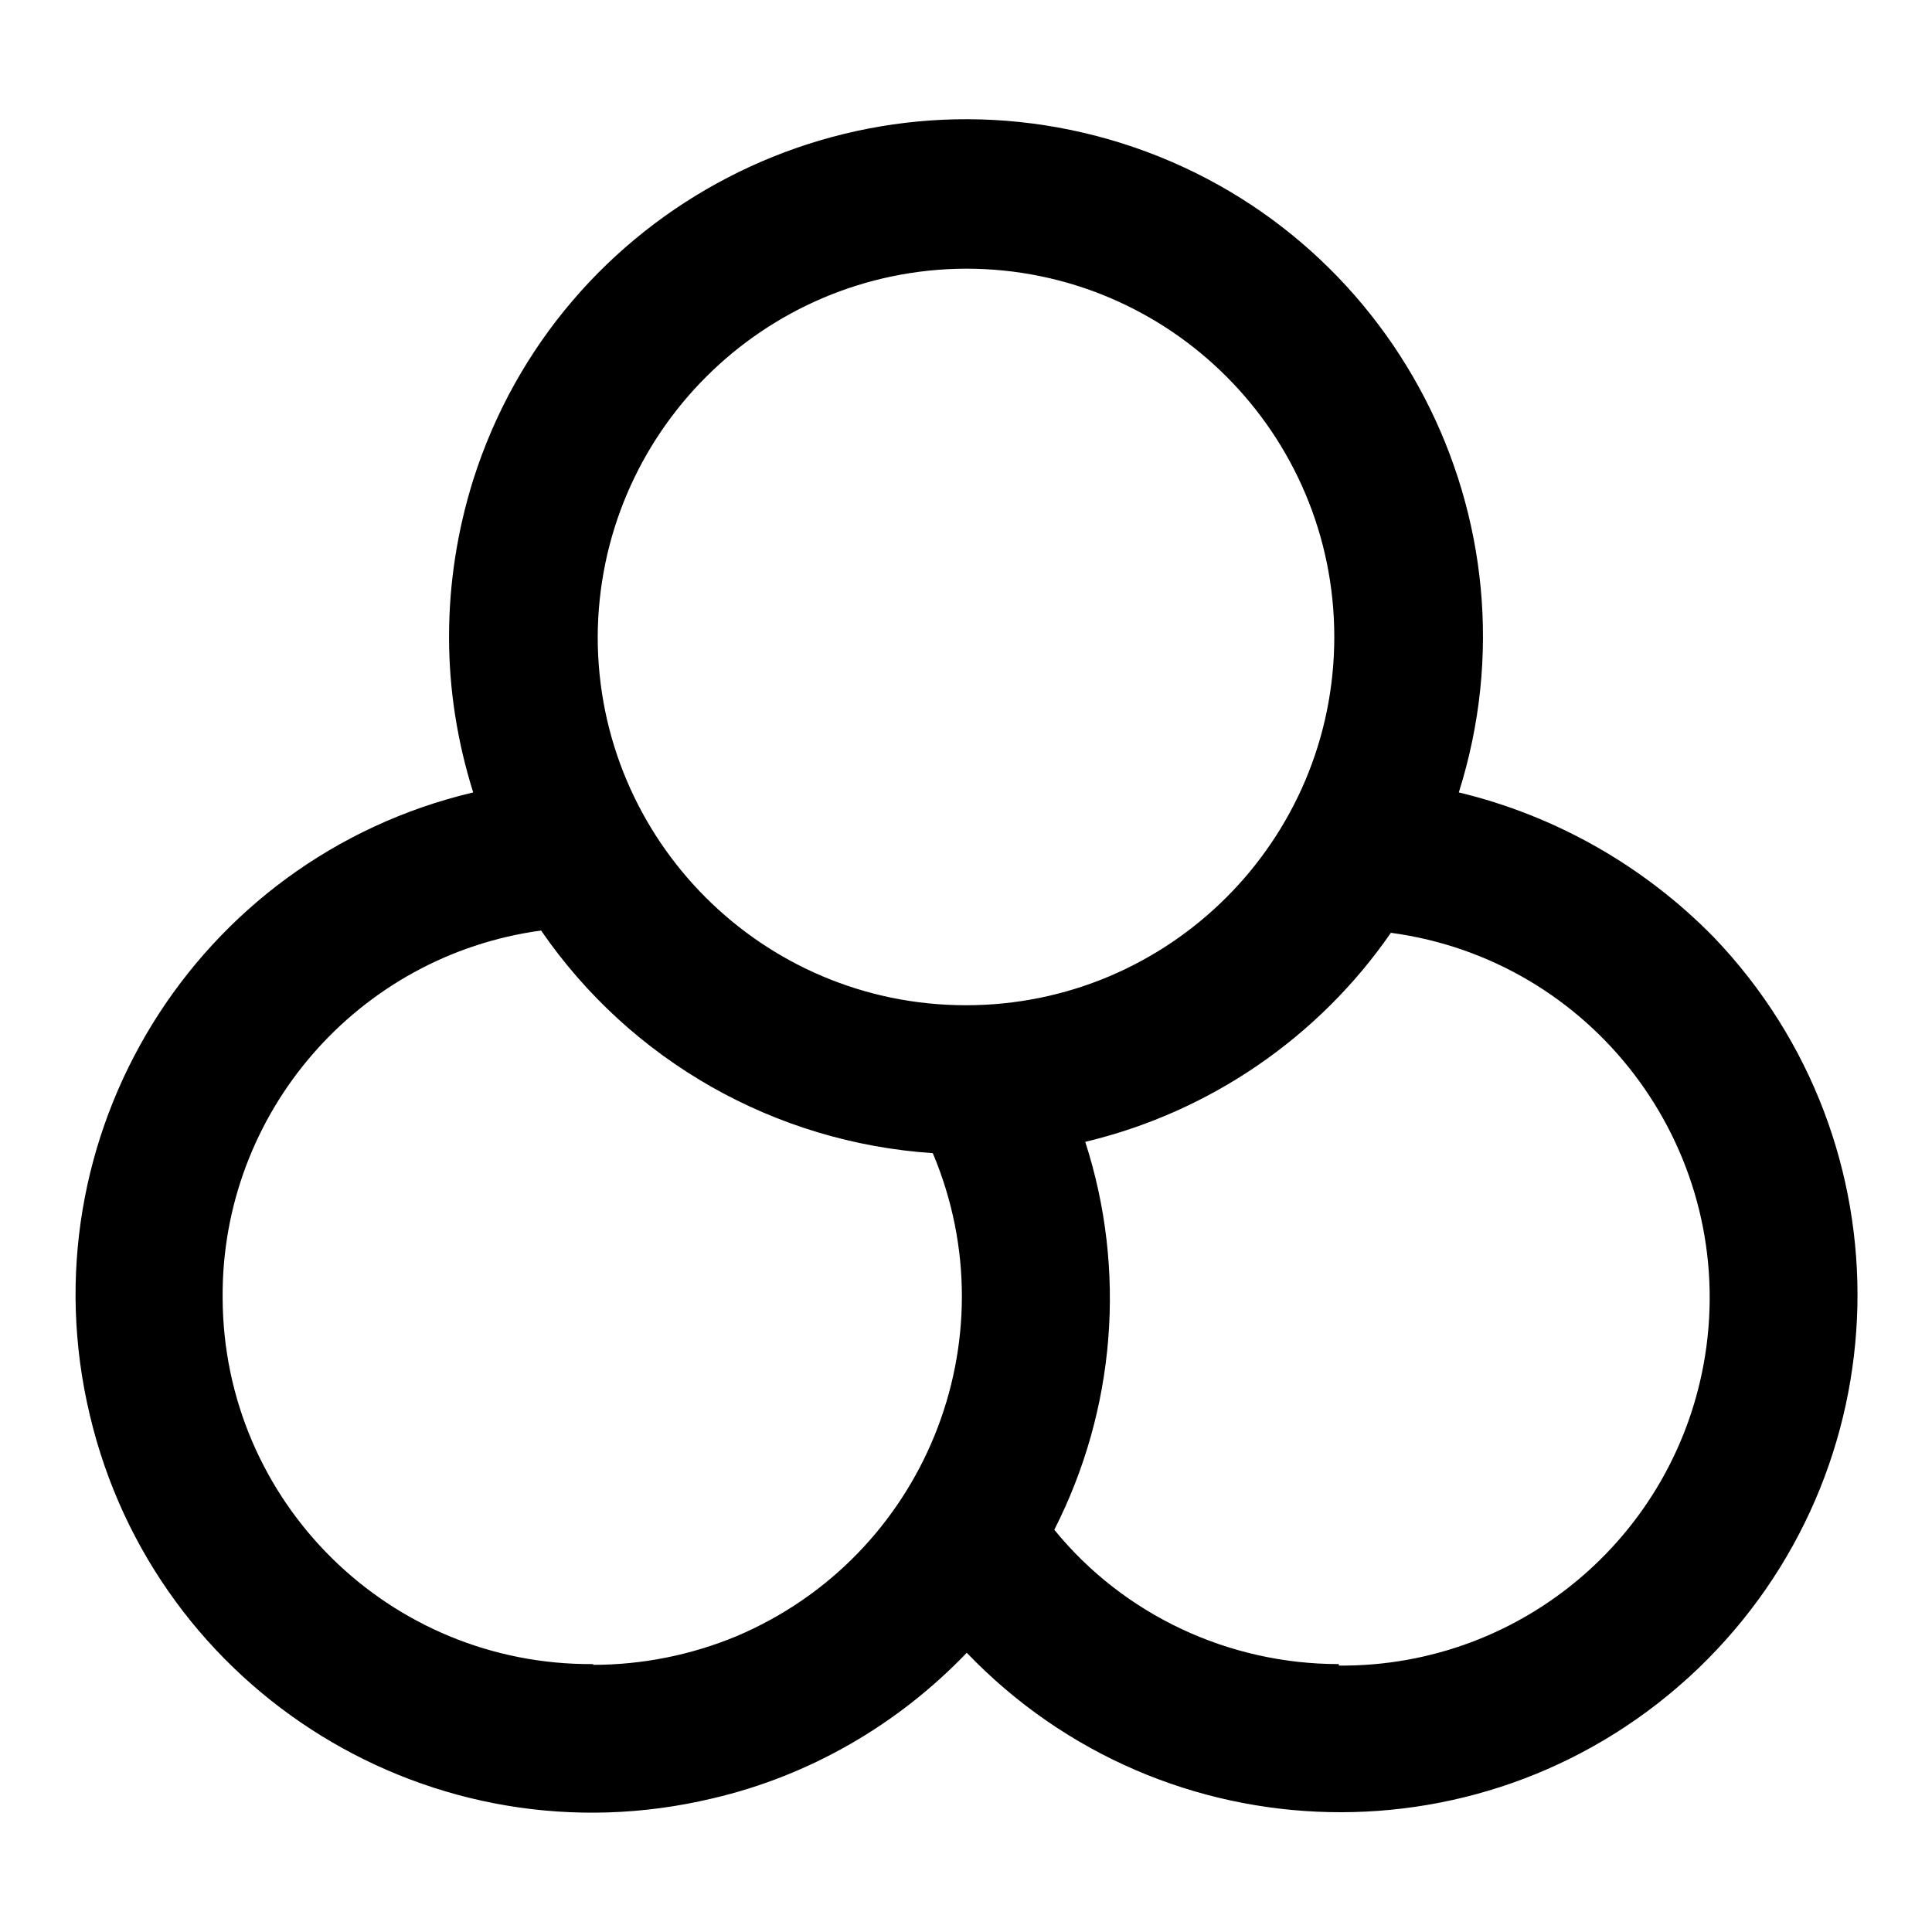 <?xml version="1.0" encoding="utf-8"?>
<!-- Svg Vector Icons : http://www.onlinewebfonts.com/icon -->
<!DOCTYPE svg PUBLIC "-//W3C//DTD SVG 1.1//EN" "http://www.w3.org/Graphics/SVG/1.1/DTD/svg11.dtd">
<svg version="1.1" xmlns="http://www.w3.org/2000/svg" xmlns:xlink="http://www.w3.org/1999/xlink" x="0px" y="0px" viewBox="0 0 256 256" enable-background="new 0 0 256 256" xml:space="preserve">
<g> <path fill="#000000" d="M193.3,105c11.4-36.1-8.6-74.6-44.6-86c-36.1-11.4-74.6,8.6-86,44.6c-2.1,6.7-3.2,13.7-3.2,20.8 c0,7,1.1,13.9,3.2,20.6c-36.8,8.7-59.6,45.6-50.8,82.5c8.7,36.8,45.6,59.6,82.5,50.8c12.9-3,24.6-9.8,33.7-19.3 c26.2,27.3,69.5,28.3,96.9,2.1c27.3-26.2,28.3-69.5,2.1-96.9C217.9,114.8,206.2,108.1,193.3,105L193.3,105z M128,35.6 c27,0,48.8,21.9,48.8,48.8c0,27-21.9,48.8-48.8,48.8c-27,0-48.8-21.9-48.8-48.8C79.3,57.5,101.1,35.7,128,35.6z M78.6,220.5 C51.6,220.7,29.6,199,29.5,172c-0.2-24.5,17.9-45.4,42.2-48.7c11.9,17.3,31,28.1,51.9,29.5c10.5,24.9-1.2,53.5-26,64 c-6,2.5-12.5,3.8-19,3.8V220.5z M177.4,220.5c-14.6,0-28.5-6.5-37.7-17.8c8.1-15.9,9.6-34.4,4.1-51.4c16.4-3.9,30.9-13.8,40.5-27.7 c26.7,3.6,45.4,28.2,41.8,54.9c-3.3,24.3-24.1,42.4-48.7,42.2V220.5z"/></g>
</svg>